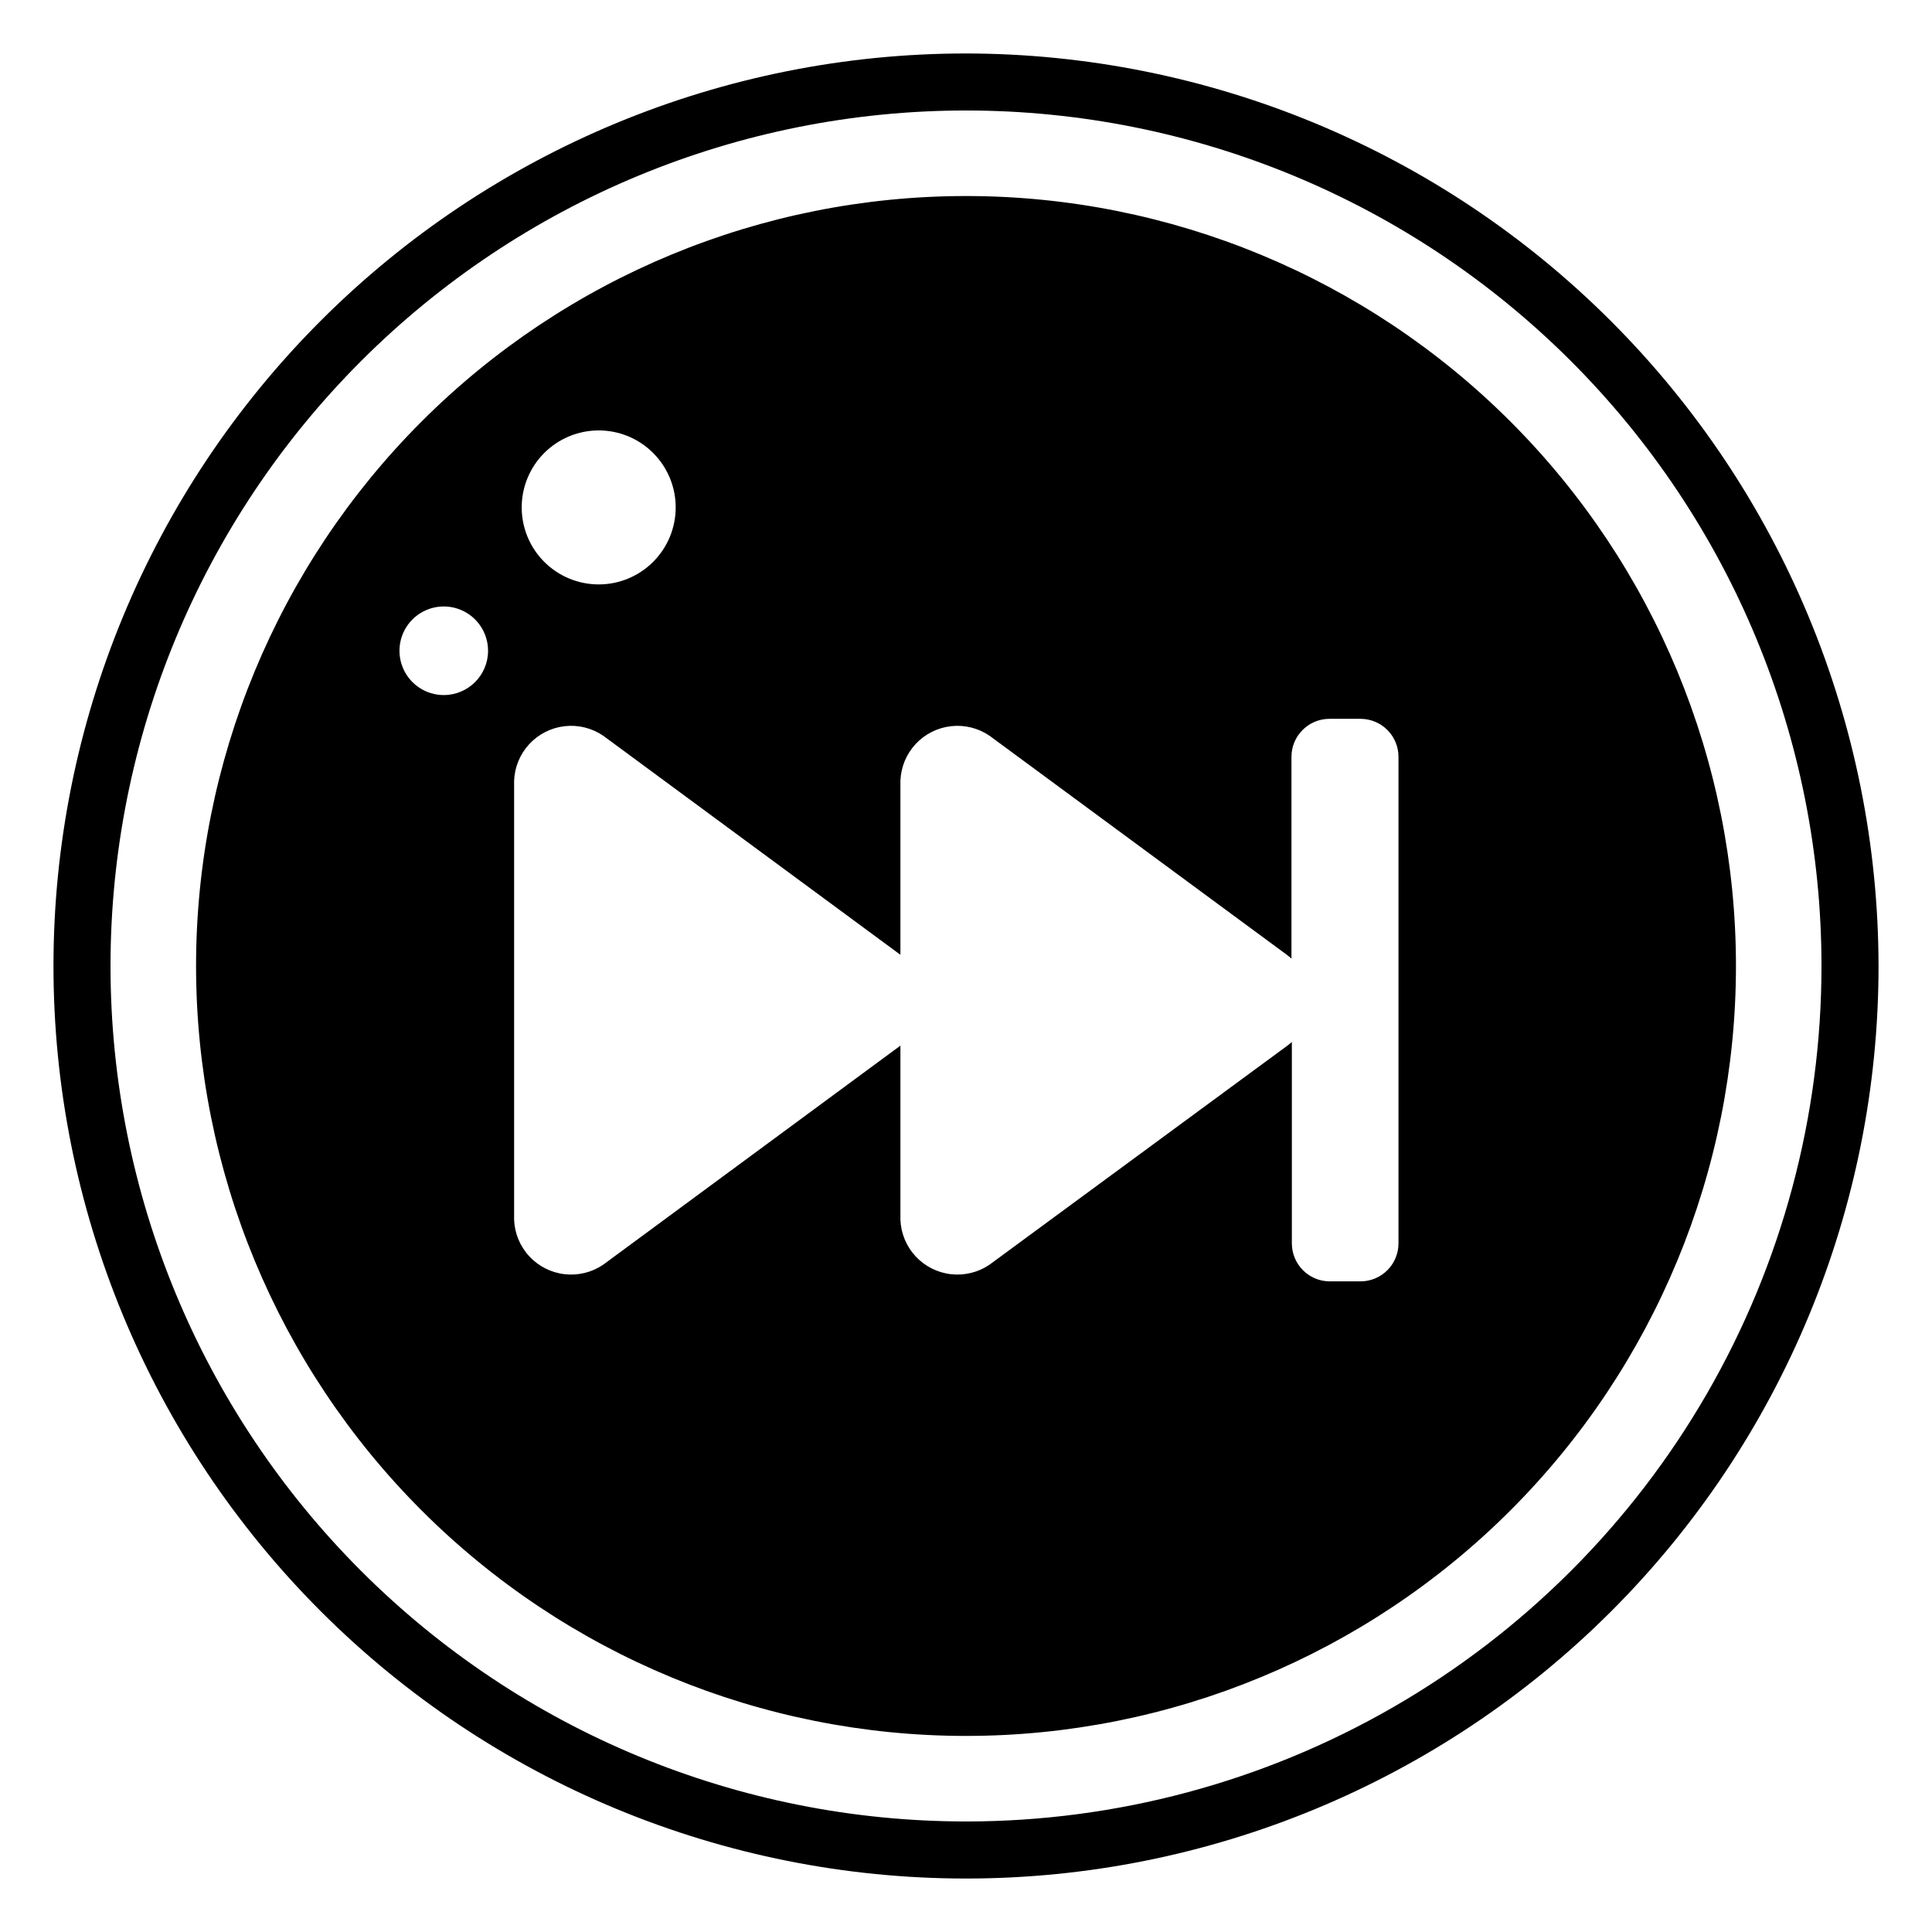 <?xml version="1.0" encoding="UTF-8"?>
<!-- Uploaded to: ICON Repo, www.iconrepo.com, Generator: ICON Repo Mixer Tools -->
<svg fill="#000000" width="800px" height="800px" version="1.1" viewBox="144 144 512 512" xmlns="http://www.w3.org/2000/svg">
 <path d="m400 158.17c-64.137 0-125.65 25.477-171 70.828s-70.828 106.86-70.828 171 25.477 125.64 70.828 171c45.352 45.352 106.86 70.832 171 70.832s125.64-25.48 171-70.832c45.352-45.352 70.832-106.86 70.832-171-0.082-64.113-25.586-125.58-70.918-170.91-45.336-45.336-106.8-70.84-170.91-70.918zm0 468.54v-0.004c-60.129 0-117.8-23.883-160.31-66.402-42.516-42.516-66.402-100.18-66.402-160.31 0-60.129 23.887-117.8 66.402-160.31s100.18-66.402 160.31-66.402c60.125 0 117.79 23.887 160.31 66.402 42.52 42.516 66.402 100.18 66.402 160.31 0 39.797-10.473 78.891-30.371 113.36-19.898 34.465-48.52 63.086-82.984 82.984-34.465 19.898-73.559 30.371-113.36 30.371zm0-430.76c-54.117 0-106.02 21.496-144.28 59.762s-59.762 90.164-59.762 144.28c0 54.113 21.496 106.01 59.762 144.28s90.164 59.766 144.28 59.766c54.113 0 106.01-21.5 144.28-59.766s59.766-90.164 59.766-144.28c0-54.117-21.5-106.02-59.766-144.28s-90.164-59.762-144.28-59.762zm-97.336 62.117c5.41 0 10.602 2.152 14.426 5.977 3.828 3.828 5.977 9.016 5.977 14.43 0 5.41-2.148 10.602-5.977 14.426-3.824 3.828-9.016 5.977-14.426 5.977-5.414 0-10.602-2.148-14.43-5.977-3.828-3.824-5.977-9.016-5.977-14.426 0-5.414 2.148-10.602 5.977-14.43 3.828-3.824 9.016-5.977 14.43-5.977zm-41.062 70.133c-4.746 0-9.027-2.863-10.844-7.246-1.816-4.387-0.812-9.438 2.543-12.793 3.359-3.359 8.406-4.363 12.793-2.547s7.246 6.098 7.246 10.848c0 6.481-5.254 11.738-11.738 11.738zm223.54 68.918 1.109 0.906v-53.453c0-5.562 4.512-10.074 10.078-10.074h8.211c2.672 0 5.234 1.062 7.125 2.949 1.891 1.891 2.949 4.453 2.949 7.125v128.93c0 2.672-1.059 5.234-2.949 7.125-1.891 1.891-4.453 2.953-7.125 2.953h-8.113c-5.562 0-10.074-4.512-10.074-10.078v-53.352l-1.109 0.906-78.996 58.09c-2.992 2.043-6.617 2.941-10.215 2.535-3.602-0.402-6.938-2.09-9.398-4.746-2.461-2.656-3.887-6.109-4.016-9.73v-46.098l-78.746 58.039c-2.992 2.043-6.617 2.941-10.215 2.535-3.602-0.402-6.934-2.09-9.395-4.746-2.465-2.656-3.891-6.109-4.019-9.73v-116.28c0.129-3.617 1.555-7.07 4.019-9.73 2.461-2.656 5.793-4.34 9.395-4.746 3.598-0.406 7.223 0.496 10.215 2.539l78.746 58.039v-46.102c0.129-3.617 1.555-7.07 4.016-9.73 2.461-2.656 5.797-4.34 9.398-4.746 3.598-0.406 7.223 0.496 10.215 2.539"/>
</svg>
